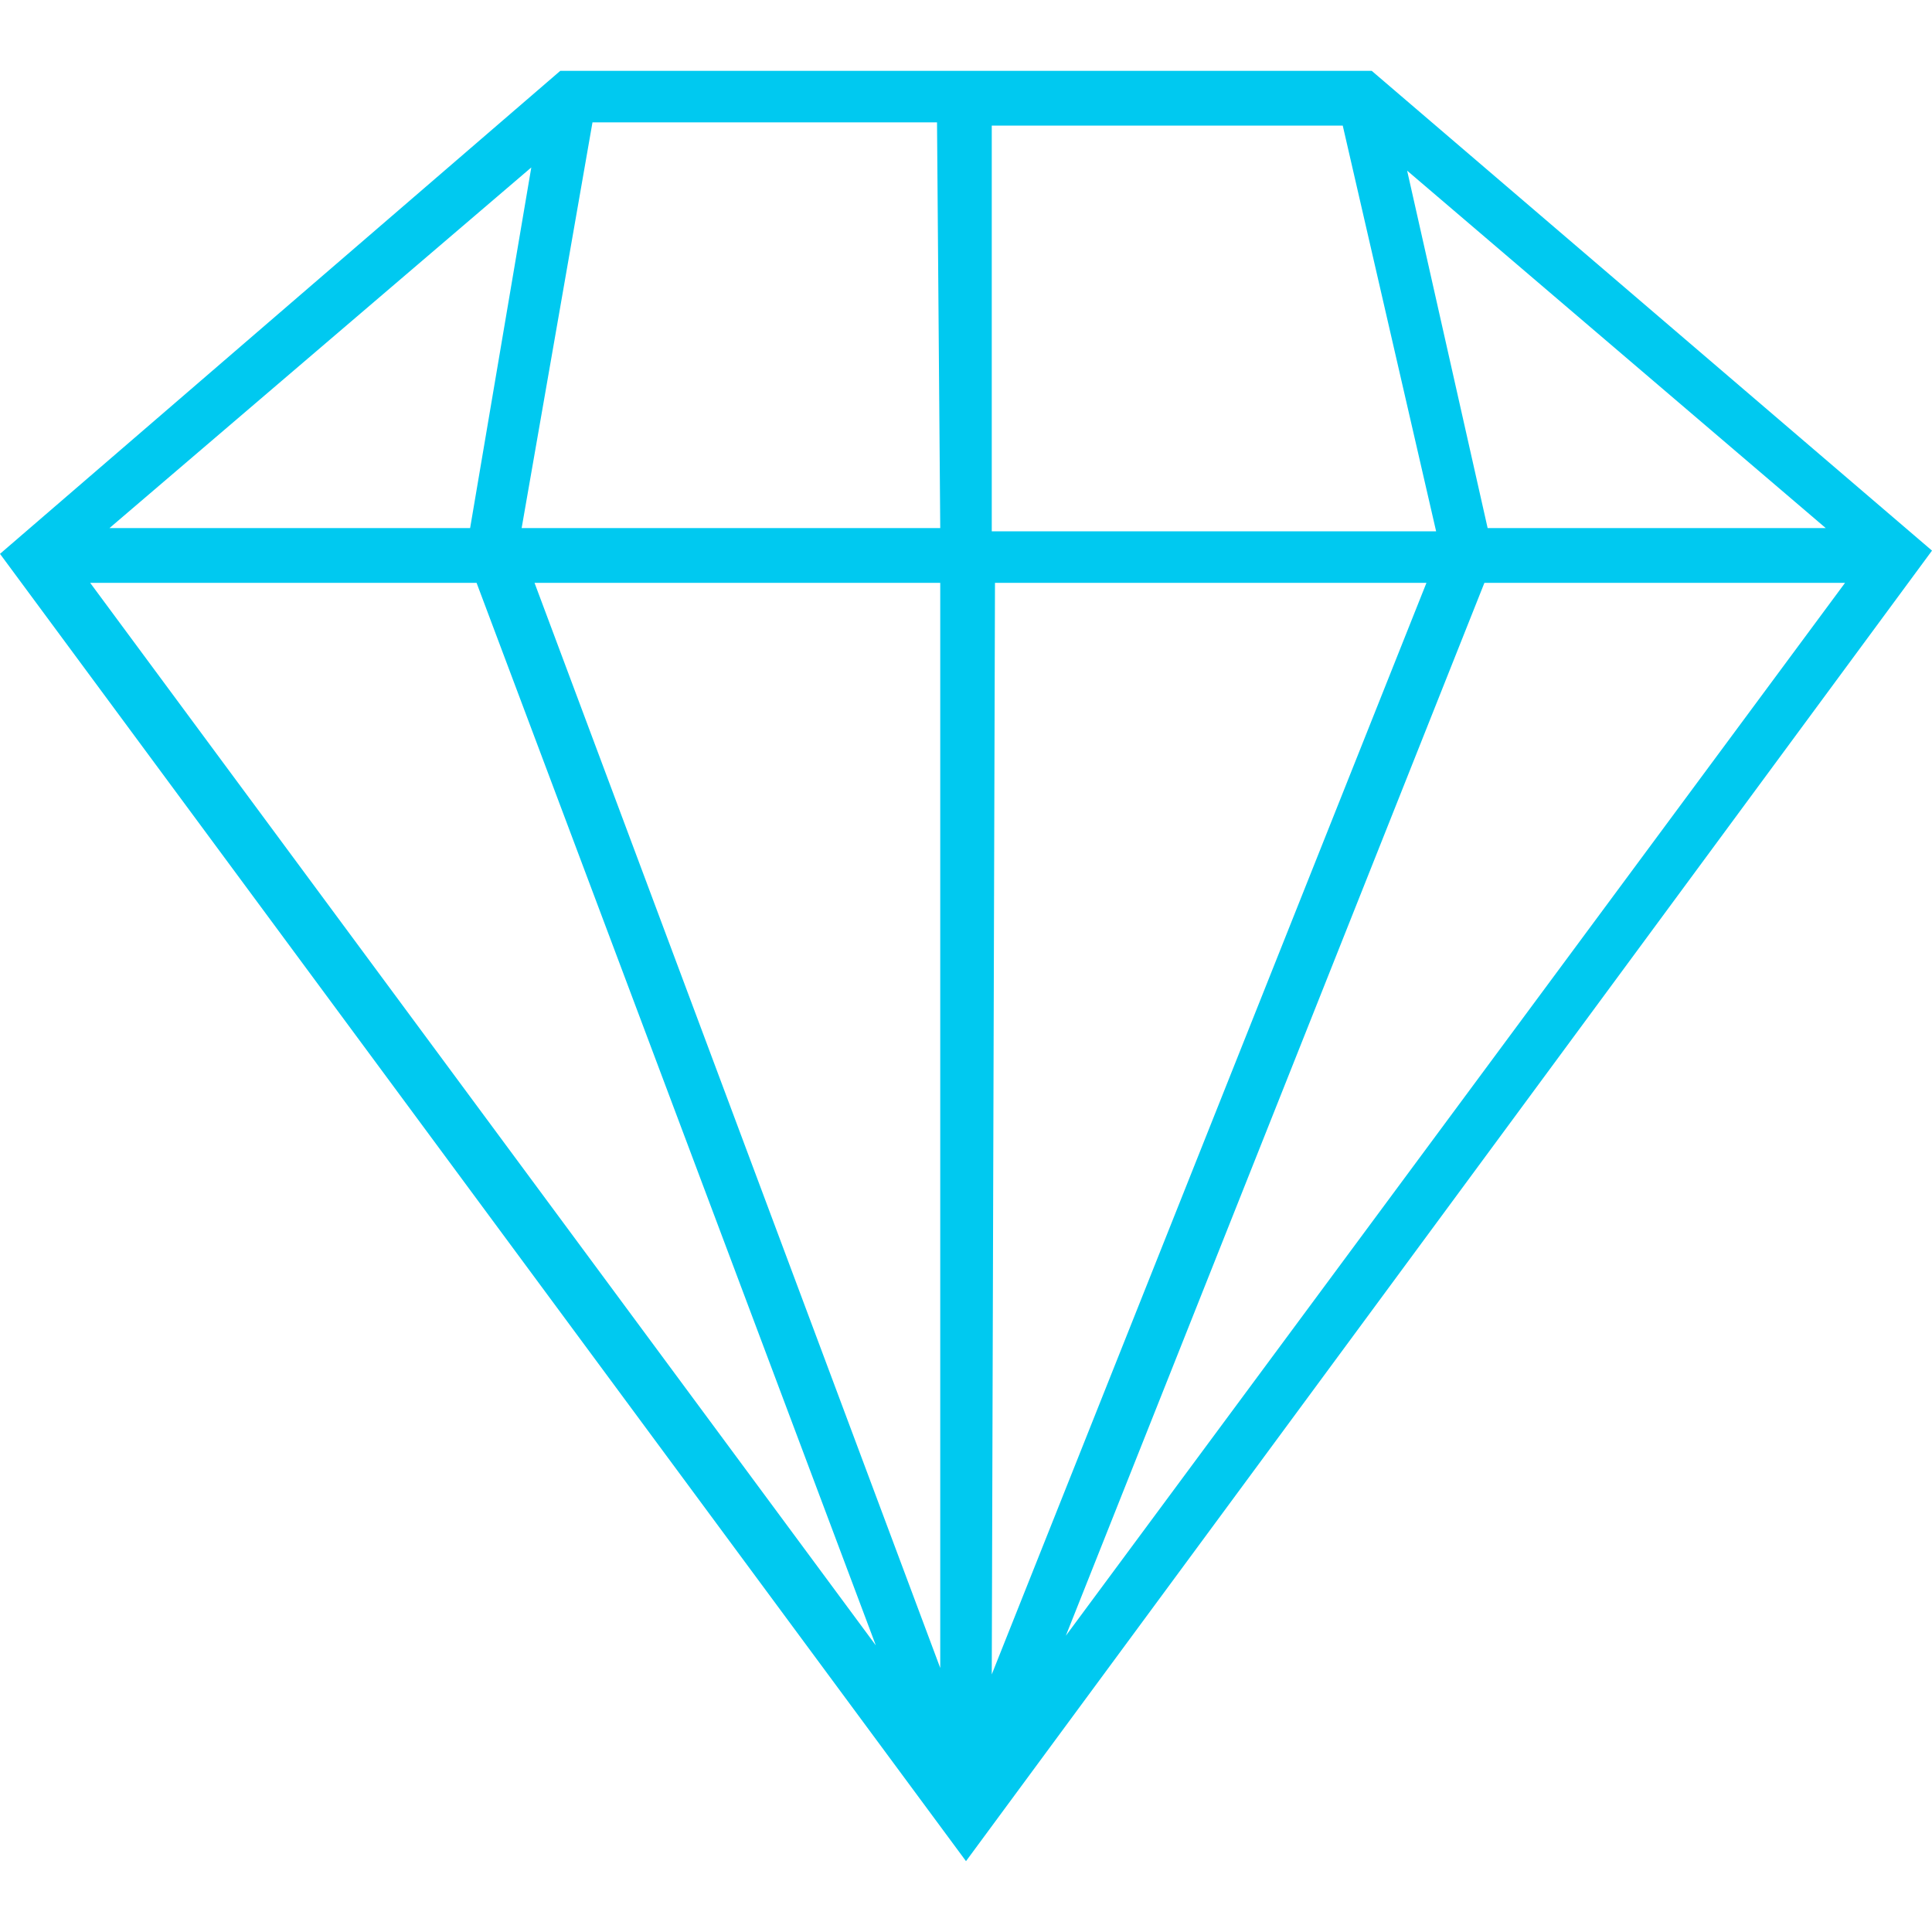 <?xml version="1.0" encoding="utf-8"?>
<!-- Generator: Adobe Illustrator 26.0.2, SVG Export Plug-In . SVG Version: 6.00 Build 0)  -->
<svg version="1.1" id="Ebene_1" xmlns="http://www.w3.org/2000/svg" xmlns:xlink="http://www.w3.org/1999/xlink" x="0px" y="0px"
	 viewBox="0 0 60 60" style="enable-background:new 0 0 60 60;" xml:space="preserve">
<style type="text/css">
	.st0{fill:#00C9F0;}
</style>
<g>
	<path class="st0" d="M42.6,2.2H17.4L0,17.2l30,40.6l30-40.7L42.6,2.2z M41.7,3.9l2.9,12.6H30.8V3.9H41.7z M30.9,18.1h13.4L30.8,52
		L30.9,18.1z M29.2,51.8L16.6,18.1h12.6V51.8z M29.2,16.4h-13l2.2-12.6h10.7L29.2,16.4z M14.6,16.4H3.4L16.5,5.2L14.6,16.4z
		 M14.8,18.1l12.4,33l-24.4-33H14.8z M46.1,18.1h11.2L33.1,50.8L46.1,18.1z M46.2,16.4L43.7,5.3l13,11.1H46.2z"/>
</g>
</svg>
